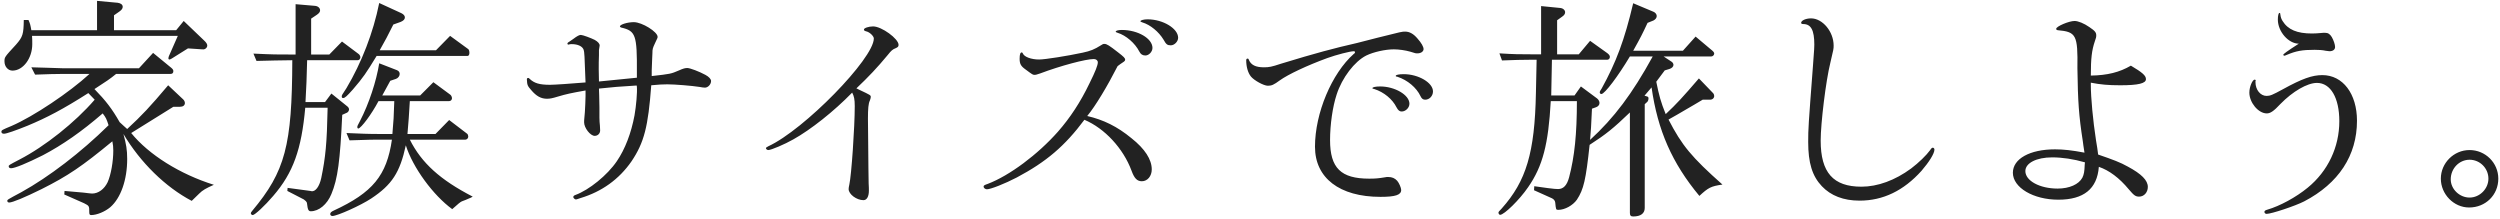 <svg 
 xmlns="http://www.w3.org/2000/svg"
 xmlns:xlink="http://www.w3.org/1999/xlink"
 width="846px" height="74px" viewBox="0 0 846 74">
<path fill-rule="evenodd"  fill="rgb(34, 34, 34)"
 d="M835.545,70.215 C830.364,70.215 825.981,65.735 825.981,60.456 C825.981,55.176 830.364,50.776 835.704,50.776 C841.044,50.776 845.428,55.096 845.428,60.456 C845.428,65.976 841.124,70.215 835.545,70.215 ZM835.704,54.056 C832.197,54.056 829.328,57.016 829.328,60.695 C829.328,63.976 832.277,66.855 835.704,66.855 C839.132,66.855 842.080,63.896 842.080,60.456 C842.080,56.935 839.211,54.056 835.704,54.056 ZM766.998,72.376 C766.600,72.376 766.281,72.056 766.281,71.736 C766.281,71.336 766.520,71.175 767.317,70.935 C771.462,69.736 776.961,66.775 780.946,63.496 C787.801,57.896 791.626,49.736 791.626,41.017 C791.626,33.096 788.678,28.056 784.055,28.056 C780.787,28.056 775.845,30.937 771.701,35.176 C769.390,37.657 768.274,38.377 767.078,38.377 C764.209,38.377 761.180,34.696 761.180,31.336 C761.180,29.416 762.216,26.936 763.013,26.936 C763.173,26.936 763.332,27.097 763.332,27.177 C763.332,27.257 763.332,27.336 763.252,27.497 L763.252,27.817 C763.252,30.376 764.926,32.456 766.998,32.456 C768.194,32.456 768.991,32.136 772.498,30.217 C779.034,26.616 782.461,25.417 785.888,25.417 C792.822,25.417 797.604,31.736 797.604,40.856 C797.604,52.616 791.387,62.055 779.751,68.135 C776.802,69.656 768.672,72.376 766.998,72.376 ZM788.279,17.337 C788.120,17.337 787.562,17.257 787.004,17.176 C785.968,16.937 784.533,16.857 783.258,16.857 C779.034,16.857 776.961,17.257 773.933,18.536 C773.215,18.856 773.136,18.856 772.976,18.856 C772.817,18.856 772.657,18.697 772.657,18.536 C772.657,18.297 773.933,17.337 777.918,14.777 C774.411,14.777 770.824,10.697 770.824,6.617 C770.824,5.257 771.063,4.377 771.382,4.377 C771.621,4.377 771.621,4.457 771.701,5.097 C771.781,5.817 772.020,6.457 772.418,7.097 C774.251,10.058 777.360,11.337 782.381,11.337 C783.417,11.337 784.374,11.257 785.330,11.177 C785.888,11.097 786.446,11.097 786.765,11.097 C787.801,11.097 788.438,11.497 789.076,12.537 C789.714,13.657 790.192,15.097 790.192,15.897 C790.192,16.777 789.475,17.337 788.279,17.337 ZM709.292,47.496 C709.690,49.816 709.770,50.376 710.009,52.296 C715.110,54.056 717.501,54.935 720.052,56.376 C724.674,58.856 726.826,61.015 726.826,63.256 C726.826,65.095 725.551,66.536 723.877,66.536 C722.682,66.536 722.124,66.135 720.370,64.055 C717.182,60.216 713.755,57.655 710.248,56.456 C709.690,63.896 705.147,67.576 696.539,67.576 C688.091,67.576 681.157,63.496 681.157,58.456 C681.157,53.736 686.895,50.536 695.423,50.536 C698.293,50.536 701.162,50.857 705.386,51.656 C705.067,49.816 704.908,48.376 704.828,47.817 C703.473,39.096 703.155,34.456 702.995,23.097 C703.155,11.817 702.597,10.777 696.300,10.217 C695.981,10.137 695.822,10.058 695.822,9.737 C695.822,8.937 700.126,7.097 702.039,7.097 C703.234,7.097 705.227,7.897 707.060,9.177 C708.973,10.457 709.371,11.017 709.371,11.977 C709.371,12.537 709.292,12.857 708.893,13.977 C707.857,17.017 707.538,19.737 707.538,25.576 C713.117,25.497 717.262,24.457 721.088,22.216 C724.993,24.537 726.189,25.576 726.189,26.777 C726.189,28.217 723.638,28.857 717.501,28.857 C713.436,28.857 710.806,28.616 707.538,27.976 L707.538,28.857 C707.538,33.016 708.256,40.776 709.292,47.496 ZM694.467,53.256 C689.127,53.256 685.381,55.176 685.381,57.896 C685.381,61.176 690.243,63.816 696.300,63.816 C700.285,63.816 703.473,62.375 704.669,60.136 C705.227,59.015 705.386,57.975 705.466,55.736 L705.546,54.935 C701.640,53.816 697.894,53.256 694.467,53.256 ZM629.268,67.896 C623.848,67.896 619.544,66.216 616.516,63.015 C613.248,59.576 611.893,55.096 611.893,48.056 C611.893,43.496 611.973,42.456 613.487,22.537 C613.965,16.057 613.965,16.057 613.965,15.097 C613.965,10.217 612.849,8.137 610.219,8.137 C609.741,8.137 609.502,7.977 609.502,7.737 C609.502,6.937 611.096,6.217 612.849,6.217 C616.755,6.217 620.501,10.697 620.501,15.417 C620.501,16.537 620.501,16.537 619.385,21.256 C617.871,27.336 616.117,41.737 616.117,47.576 C616.117,58.376 620.342,63.176 629.906,63.176 C635.405,63.176 641.303,61.015 646.723,57.016 C649.274,55.096 651.904,52.536 653.179,50.776 C653.498,50.216 653.817,49.976 654.056,49.976 C654.374,49.976 654.614,50.296 654.614,50.616 C654.614,51.976 652.780,54.856 650.230,57.816 C644.173,64.536 637.238,67.896 629.268,67.896 ZM575.068,66.296 C565.823,55.176 560.961,44.136 558.889,29.577 L556.498,32.376 L557.294,32.617 C557.693,32.696 557.853,32.937 557.853,33.257 C557.853,33.736 557.693,34.217 557.454,34.456 L556.577,35.257 L556.577,70.376 C556.577,72.215 555.222,73.255 552.672,73.255 C551.875,73.255 551.556,72.935 551.556,72.056 L551.556,38.056 C545.977,43.417 543.506,45.417 537.927,49.016 C536.652,60.856 535.934,64.055 533.623,67.576 C532.268,69.495 529.558,71.016 527.326,71.016 C526.529,71.016 526.529,70.935 526.290,68.535 C526.211,67.896 525.812,67.415 525.174,67.095 L519.117,64.375 L519.197,63.015 L523.819,63.656 C525.573,63.896 526.689,63.976 527.247,63.976 C529.080,63.976 530.275,62.695 530.993,59.975 C532.826,53.016 533.623,45.336 533.623,34.217 L524.776,34.217 C523.979,48.776 522.066,56.216 517.125,63.336 C514.175,67.656 508.995,72.696 507.640,72.696 C507.401,72.696 507.082,72.376 507.082,71.976 C507.082,71.736 507.162,71.575 508.198,70.535 C516.487,61.256 519.356,51.656 519.755,31.497 L519.994,20.216 L518.081,20.216 C514.654,20.216 512.980,20.297 508.277,20.457 L507.401,18.057 C512.581,18.377 514.175,18.377 518.081,18.377 L521.508,18.377 L521.508,2.057 L527.964,2.697 C528.920,2.777 529.638,3.417 529.638,4.137 C529.638,4.697 529.319,5.177 528.602,5.658 L526.928,6.857 L526.928,18.377 L534.261,18.377 L538.086,13.817 L543.905,17.977 C544.542,18.457 544.781,18.856 544.781,19.257 C544.781,19.817 544.383,20.216 543.905,20.216 L525.174,20.216 L524.935,32.297 L532.826,32.297 L534.978,29.257 L540.477,33.336 C540.956,33.736 541.274,34.297 541.274,34.856 C541.274,35.496 540.796,36.056 540.079,36.297 L538.724,36.776 C538.405,43.176 538.405,43.896 538.086,47.336 C546.216,39.896 552.353,31.736 559.287,19.097 L551.556,19.097 C547.650,25.656 543.028,31.817 541.912,31.817 C541.593,31.817 541.354,31.577 541.354,31.257 C541.354,31.016 541.513,30.617 541.992,29.976 C546.933,21.017 549.723,13.577 552.672,1.097 L559.526,3.978 C560.164,4.217 560.642,4.857 560.642,5.417 C560.642,6.057 560.164,6.617 559.526,6.937 L557.534,7.737 C555.701,11.657 555.302,12.457 552.672,17.176 L569.489,17.176 L573.793,12.377 L578.734,16.537 C579.850,17.417 580.089,17.737 580.089,18.137 C580.089,18.617 579.611,19.097 579.133,19.097 L562.953,19.097 L565.743,20.937 C566.062,21.177 566.301,21.576 566.301,21.977 C566.301,22.537 565.743,23.097 564.946,23.337 L563.352,23.817 C561.917,25.737 561.758,25.976 560.483,27.656 C561.439,32.376 561.997,34.456 563.671,38.617 C567.417,35.096 569.330,33.016 574.909,26.537 L579.691,31.497 C579.930,31.736 580.089,32.136 580.089,32.456 C580.089,33.177 579.532,33.736 578.655,33.736 L576.184,33.736 C573.474,35.337 573.395,35.416 570.605,37.017 C568.612,38.216 566.620,39.337 564.627,40.456 C569.170,49.256 572.438,53.176 582.879,62.456 C578.974,63.015 578.097,63.496 575.068,66.296 ZM482.292,33.736 C481.575,33.736 481.096,33.416 480.698,32.537 C479.343,29.656 476.314,27.097 472.887,25.976 C472.409,25.897 472.329,25.897 472.329,25.656 C472.329,25.336 473.365,25.097 475.039,25.097 C479.980,25.097 484.922,27.976 484.922,30.937 C484.922,32.456 483.727,33.736 482.292,33.736 ZM479.662,18.057 C479.104,18.057 478.944,18.057 477.271,17.496 C475.597,17.017 473.365,16.697 471.691,16.697 C468.822,16.697 464.837,17.577 462.366,18.777 C458.381,20.777 454.157,26.296 452.324,31.977 C450.969,36.056 450.092,42.136 450.092,47.416 C450.092,56.856 453.758,60.456 463.323,60.456 C465.395,60.456 466.431,60.375 468.822,59.975 C469.061,59.896 469.380,59.896 469.779,59.896 C471.054,59.896 472.010,60.296 472.807,61.176 C473.445,61.896 474.162,63.576 474.162,64.296 C474.162,65.976 472.170,66.616 467.148,66.616 C453.280,66.616 444.991,60.216 444.991,49.656 C444.991,38.297 450.650,24.857 458.142,18.217 C458.461,18.057 458.541,17.817 458.541,17.657 C458.541,17.496 458.381,17.337 458.142,17.337 C456.867,17.337 452.244,18.536 449.136,19.657 C442.361,22.137 435.905,25.177 433.115,27.177 C431.043,28.696 430.326,29.016 429.051,29.016 C427.616,29.016 424.348,27.177 423.312,25.897 C422.276,24.616 421.718,22.537 421.718,20.377 C421.718,20.057 421.877,19.817 422.196,19.817 C422.356,19.817 422.515,19.896 422.595,20.216 C423.312,21.977 424.906,22.777 427.696,22.777 C429.449,22.777 430.326,22.616 433.434,21.576 C445.230,17.977 451.208,16.377 459.258,14.537 L466.112,12.777 C474.401,10.697 474.401,10.697 475.517,10.697 C476.952,10.697 478.307,11.417 479.662,13.017 C481.017,14.537 481.734,15.816 481.734,16.617 C481.734,17.417 480.857,18.057 479.662,18.057 ZM396.211,15.337 C395.015,15.337 394.617,15.017 393.740,13.417 C392.146,10.777 389.277,8.378 386.567,7.577 C386.089,7.417 385.929,7.338 385.929,7.177 C385.929,6.857 387.045,6.537 388.320,6.537 C393.581,6.537 398.682,9.657 398.682,12.777 C398.682,14.057 397.406,15.337 396.211,15.337 ZM387.603,18.777 C386.646,18.777 386.009,18.377 385.531,17.417 C384.096,14.617 381.067,11.977 378.198,11.097 C377.720,10.937 377.560,10.857 377.560,10.697 C377.560,10.378 378.437,10.137 379.633,10.137 C385.052,10.137 389.994,13.017 389.994,16.217 C389.994,17.496 388.798,18.777 387.603,18.777 ZM380.748,20.216 C380.748,20.536 380.509,20.777 379.872,21.177 C379.314,21.576 378.995,21.737 378.198,22.377 C374.771,29.097 370.706,35.897 367.916,39.256 C373.416,40.536 378.039,42.776 382.900,46.777 C387.443,50.376 389.755,53.976 389.755,57.335 C389.755,59.576 388.320,61.335 386.407,61.335 C384.813,61.335 383.857,60.375 382.900,57.736 C380.111,50.216 373.814,43.417 366.960,40.536 C360.345,49.416 354.048,54.776 344.085,60.055 C340.100,62.136 335.238,64.055 333.963,64.055 C333.405,64.055 332.847,63.576 332.847,63.176 C332.847,62.775 333.086,62.616 334.282,62.216 C341.615,59.416 351.179,52.296 358.033,44.536 C362.098,39.896 365.605,34.617 368.713,28.137 C370.706,24.137 371.503,22.057 371.503,21.097 C371.503,20.457 370.945,19.977 370.148,19.977 C367.438,19.977 358.990,22.216 351.976,24.857 C350.701,25.256 350.541,25.336 350.222,25.336 C349.505,25.336 349.505,25.336 347.034,23.497 C345.440,22.377 345.042,21.576 345.042,19.896 C345.042,18.377 345.281,17.737 345.759,17.737 C345.918,17.737 346.078,17.897 346.158,18.137 C346.636,19.257 348.947,20.137 351.657,20.137 C353.570,20.137 361.221,18.937 366.402,17.817 C369.032,17.257 370.387,16.697 372.539,15.337 C373.097,14.937 373.336,14.857 373.735,14.857 C374.532,14.857 375.408,15.417 378.278,17.657 C380.350,19.257 380.748,19.657 380.748,20.216 ZM300.406,18.617 C296.899,22.857 293.871,26.057 289.806,29.897 L290.762,30.376 C294.668,32.217 294.668,32.217 294.668,32.857 C294.668,33.177 294.508,33.577 294.349,34.056 C293.871,35.016 293.711,36.776 293.711,40.136 L293.791,47.976 L293.871,56.776 L293.950,62.055 C294.030,63.095 294.030,64.055 294.030,64.536 C294.030,66.536 293.313,67.735 292.197,67.735 C289.885,67.735 287.176,65.735 287.176,63.976 C287.176,63.656 287.255,63.095 287.415,62.456 C288.132,59.256 289.248,43.016 289.248,35.897 C289.248,33.577 289.009,32.537 288.371,31.336 C282.234,37.657 274.343,43.896 268.445,47.176 C265.497,48.856 260.954,50.776 259.997,50.776 C259.599,50.776 259.200,50.456 259.200,50.136 C259.200,49.976 259.359,49.816 259.997,49.497 C272.032,43.976 295.704,19.817 295.704,13.017 C295.704,12.217 294.269,10.857 293.153,10.617 C292.516,10.457 292.356,10.297 292.356,9.977 C292.356,9.497 293.950,8.937 295.465,8.937 C298.334,8.937 304.073,13.098 304.073,15.177 C304.073,15.737 303.833,15.977 303.116,16.297 C302.080,16.697 301.602,17.097 300.406,18.617 ZM238.555,29.656 C238.156,29.656 237.519,29.577 236.722,29.416 C234.171,29.016 228.353,28.537 225.802,28.537 C224.208,28.537 222.933,28.616 220.383,28.857 C219.346,42.856 217.992,48.216 213.688,54.616 C209.463,60.695 203.645,64.856 196.472,67.016 C196.073,67.175 195.675,67.256 195.515,67.336 C195.276,67.415 195.037,67.495 194.878,67.495 C194.559,67.495 194.001,67.016 194.001,66.696 C194.001,66.375 194.240,66.135 194.719,65.976 C199.341,64.296 205.558,59.256 208.746,54.536 C211.536,50.456 213.608,45.016 214.724,39.017 C215.282,35.816 215.680,31.336 215.521,29.336 C215.521,29.336 215.521,29.177 215.441,28.937 C209.862,29.257 207.072,29.497 202.689,29.976 L202.768,32.297 L202.848,36.376 L202.848,39.816 C202.848,40.856 202.928,41.737 203.008,42.456 L203.087,44.136 C203.087,45.176 202.290,45.976 201.254,45.976 C199.740,45.976 197.667,43.256 197.667,41.417 C197.667,41.017 197.667,40.536 197.747,39.896 C197.986,38.216 198.225,31.897 198.146,30.857 L198.146,30.617 C193.204,31.497 191.690,31.817 188.741,32.696 C186.908,33.257 186.111,33.416 185.074,33.416 C183.082,33.416 181.488,32.537 179.734,30.457 C178.539,29.097 178.379,28.777 178.300,26.936 L178.300,26.777 C178.300,26.537 178.459,26.377 178.778,26.377 C178.937,26.377 179.017,26.457 179.256,26.696 C180.770,28.137 182.524,28.696 186.111,28.696 C187.545,28.696 193.443,28.296 198.146,27.897 C197.827,18.617 197.747,17.577 197.508,16.857 C197.110,15.657 195.515,14.937 193.523,14.937 C193.204,14.937 192.965,14.937 192.646,15.017 C192.487,15.097 192.407,15.097 192.327,15.097 C192.168,15.097 192.009,14.937 192.009,14.857 C192.009,14.537 192.168,14.377 192.726,14.057 C192.806,13.977 193.284,13.657 194.001,13.177 C195.356,12.137 196.073,11.817 196.552,11.817 C197.189,11.817 199.979,12.857 201.254,13.497 C202.370,14.137 202.928,14.777 202.928,15.417 L202.689,16.937 L202.689,17.577 L202.689,18.617 C202.609,19.577 202.609,22.616 202.609,23.497 C202.609,23.976 202.609,23.976 202.689,27.577 C208.029,27.016 208.826,26.936 215.521,26.296 L215.521,24.457 C215.600,11.897 215.122,10.457 210.260,9.337 C209.942,9.257 209.782,9.097 209.782,8.937 C209.782,8.297 212.333,7.497 214.485,7.497 C217.274,7.497 222.535,10.777 222.535,12.457 C222.535,12.777 222.535,12.777 221.658,14.617 C220.861,16.297 220.781,16.617 220.781,17.977 L220.701,19.657 L220.542,23.817 L220.542,25.737 C226.918,25.017 226.998,25.017 229.788,23.817 C231.222,23.177 231.860,23.017 232.577,23.017 C233.534,23.017 236.642,24.217 238.714,25.336 C239.910,25.976 240.627,26.777 240.627,27.417 C240.627,28.537 239.591,29.656 238.555,29.656 ZM156.299,68.135 C155.742,68.376 155.104,68.936 153.032,70.775 C146.655,66.135 139.721,56.776 137.330,49.176 C135.338,58.376 132.628,62.536 125.614,67.175 C122.107,69.495 114.137,73.096 112.463,73.096 C112.065,73.096 111.746,72.776 111.746,72.455 C111.746,71.976 112.065,71.656 112.941,71.255 C126.092,65.176 130.874,59.416 132.628,47.256 L128.005,47.256 C125.933,47.256 125.853,47.256 118.281,47.496 L117.245,45.016 L123.143,45.256 C125.215,45.336 126.969,45.336 128.005,45.336 L132.787,45.336 C133.186,40.536 133.265,39.736 133.425,34.217 L128.085,34.217 C125.773,38.617 122.187,43.417 121.230,43.496 C121.071,43.496 120.912,43.256 120.912,43.016 C120.912,42.697 120.991,42.456 121.868,40.856 C124.817,35.176 127.367,27.497 128.324,21.417 L134.302,23.737 C134.939,23.976 135.258,24.457 135.258,25.017 C135.258,25.737 134.700,26.457 133.983,26.696 L132.070,27.336 L129.360,32.297 L142.192,32.297 L146.655,27.817 L152.394,32.056 C152.713,32.297 152.952,32.857 152.952,33.257 C152.952,33.736 152.553,34.217 151.996,34.217 L138.685,34.217 C138.366,39.736 138.287,40.536 137.888,45.336 L147.373,45.336 L151.996,40.616 L157.973,45.176 C158.292,45.336 158.451,45.816 158.451,46.296 C158.451,46.777 157.973,47.256 157.495,47.256 L138.685,47.256 C142.670,55.176 148.967,60.856 159.966,66.536 C159.408,66.855 159.009,67.095 158.850,67.095 C157.973,67.495 157.176,67.815 156.299,68.135 ZM127.447,18.937 C123.861,24.777 122.984,26.137 119.397,30.296 C117.405,32.537 116.687,33.177 116.129,33.177 C115.811,33.177 115.651,33.016 115.651,32.696 C115.651,32.217 115.651,32.217 117.245,29.817 C122.346,21.256 126.331,11.017 128.324,1.017 L135.816,4.457 C136.613,4.857 137.011,5.338 137.011,5.897 C137.011,6.537 136.533,7.018 135.577,7.417 L133.106,8.297 C130.954,12.617 130.635,13.177 128.483,17.017 L147.532,17.017 L152.314,12.137 L158.451,16.617 C158.691,16.777 158.850,17.337 158.850,17.897 C158.850,18.457 158.611,18.937 158.212,18.937 L127.447,18.937 ZM103.935,20.377 C103.776,27.336 103.696,28.376 103.377,34.537 L109.992,34.537 L112.144,31.656 L117.405,35.897 C117.883,36.216 118.122,36.697 118.122,37.017 C118.122,37.416 117.803,37.977 117.405,38.136 L115.811,38.856 C115.093,54.376 114.296,60.536 112.144,65.656 C110.710,69.175 107.920,71.495 105.130,71.495 C104.572,71.495 104.254,71.095 104.094,70.215 L103.855,68.616 C103.696,68.215 103.297,67.815 102.819,67.495 L97.240,64.616 L97.320,63.576 L105.051,64.616 L105.370,64.695 C106.725,64.936 108.079,63.176 108.717,60.216 C110.152,53.256 110.630,48.616 110.869,36.456 L103.297,36.456 C102.022,50.536 99.233,58.456 92.458,66.296 C89.668,69.575 86.241,72.776 85.524,72.776 C85.205,72.776 84.886,72.455 84.886,72.215 C84.886,71.976 85.046,71.656 85.364,71.336 C96.523,57.975 98.834,49.256 98.914,20.377 C93.414,20.457 92.617,20.457 86.799,20.617 L85.763,18.137 C92.537,18.457 93.574,18.457 100.029,18.457 L100.029,1.417 L106.565,1.977 C107.601,2.057 108.319,2.697 108.319,3.497 C108.319,4.057 107.920,4.537 107.203,5.017 L105.290,6.298 L105.290,18.457 L111.427,18.457 L115.731,14.057 L121.390,18.297 C121.709,18.536 121.948,19.017 121.948,19.417 C121.948,19.896 121.549,20.377 121.071,20.377 L103.935,20.377 ZM64.878,67.976 C56.031,63.336 47.503,55.016 41.765,45.336 C42.721,48.856 43.040,50.696 43.040,53.816 C43.040,60.856 40.888,67.016 37.301,70.135 C35.468,71.656 32.758,72.776 30.845,72.776 C30.367,72.776 30.208,72.535 30.208,71.815 C30.208,69.736 30.208,69.656 28.454,68.775 L21.759,65.815 L21.839,64.616 L28.215,65.176 C29.969,65.415 31.084,65.495 31.164,65.495 C33.316,65.495 35.309,63.976 36.424,61.655 C37.540,59.176 38.337,54.696 38.337,50.936 C38.337,49.656 38.258,49.096 38.019,47.817 C27.737,56.295 23.034,59.496 14.108,63.976 C8.449,66.775 4.225,68.535 3.109,68.535 C2.710,68.535 2.471,68.296 2.471,67.976 C2.471,67.576 2.471,67.576 7.253,65.016 C16.499,59.896 27.418,51.576 36.743,42.377 C36.026,40.216 35.867,39.816 34.751,38.377 C27.737,44.456 21.201,49.016 14.506,52.536 C9.086,55.255 5.022,56.935 3.747,56.935 C3.268,56.935 2.949,56.696 2.949,56.295 C2.949,55.896 2.949,55.896 6.616,53.976 C15.144,49.576 25.426,41.417 32.041,33.736 L29.889,31.497 C21.361,36.937 15.861,39.816 9.326,42.536 C5.181,44.216 2.152,45.256 1.355,45.256 C0.797,45.256 0.479,45.016 0.479,44.616 C0.479,44.057 0.638,43.976 3.906,42.616 C11.318,39.416 23.513,31.257 30.287,25.017 L21.201,25.017 C18.571,25.017 16.499,25.097 11.876,25.256 L10.601,22.777 C13.151,22.857 15.383,22.936 16.180,22.936 C18.730,23.017 20.484,23.097 21.201,23.097 L47.025,23.097 L51.807,17.897 L57.944,22.936 C58.422,23.337 58.662,23.657 58.662,24.057 C58.662,24.697 58.343,25.017 57.705,25.017 L39.294,25.017 C37.142,26.777 36.026,27.497 31.961,30.137 C35.787,34.056 37.939,36.856 40.489,41.337 C41.844,42.616 42.083,42.776 43.040,43.656 C48.061,39.017 50.691,36.216 56.908,28.857 L61.929,33.577 C62.328,33.897 62.567,34.456 62.567,34.856 C62.567,35.657 61.929,36.136 60.893,36.136 L58.662,36.136 L44.395,45.016 C50.372,52.376 60.893,58.936 72.370,62.536 C69.660,63.735 68.545,64.375 67.429,65.495 C65.994,66.855 65.675,67.175 64.878,67.976 ZM68.545,16.697 L68.385,16.697 L63.603,16.377 L58.104,19.817 C57.705,20.057 57.466,20.137 57.307,20.137 C57.147,20.137 56.988,19.977 56.988,19.737 C56.988,19.657 57.067,19.176 57.147,19.017 L60.176,12.137 L10.840,12.137 C10.920,13.177 10.920,13.977 10.920,14.937 C10.920,19.737 7.811,23.896 4.225,23.896 C2.710,23.896 1.515,22.537 1.515,20.777 C1.515,19.337 1.515,19.337 5.420,15.097 C7.732,12.457 7.971,11.577 8.050,6.777 L9.645,6.777 C10.202,8.057 10.282,8.378 10.601,10.217 L32.838,10.217 L32.838,0.297 L39.852,0.938 C40.888,1.097 41.525,1.578 41.525,2.298 C41.525,2.857 41.207,3.337 40.410,3.898 L38.576,5.177 L38.576,10.217 L59.618,10.217 L62.168,7.097 L69.023,13.657 C69.820,14.377 70.139,14.937 70.139,15.417 C70.139,16.217 69.262,16.857 68.545,16.697 ZM465.076,30.137 C464.518,30.056 464.439,29.976 464.439,29.817 C464.439,29.497 465.475,29.257 467.069,29.257 C472.010,29.257 476.952,32.136 476.952,35.096 C476.952,36.456 475.677,37.736 474.322,37.736 C473.604,37.736 473.126,37.337 472.568,36.297 C471.213,33.577 468.344,31.177 465.076,30.137 Z"/>
</svg>